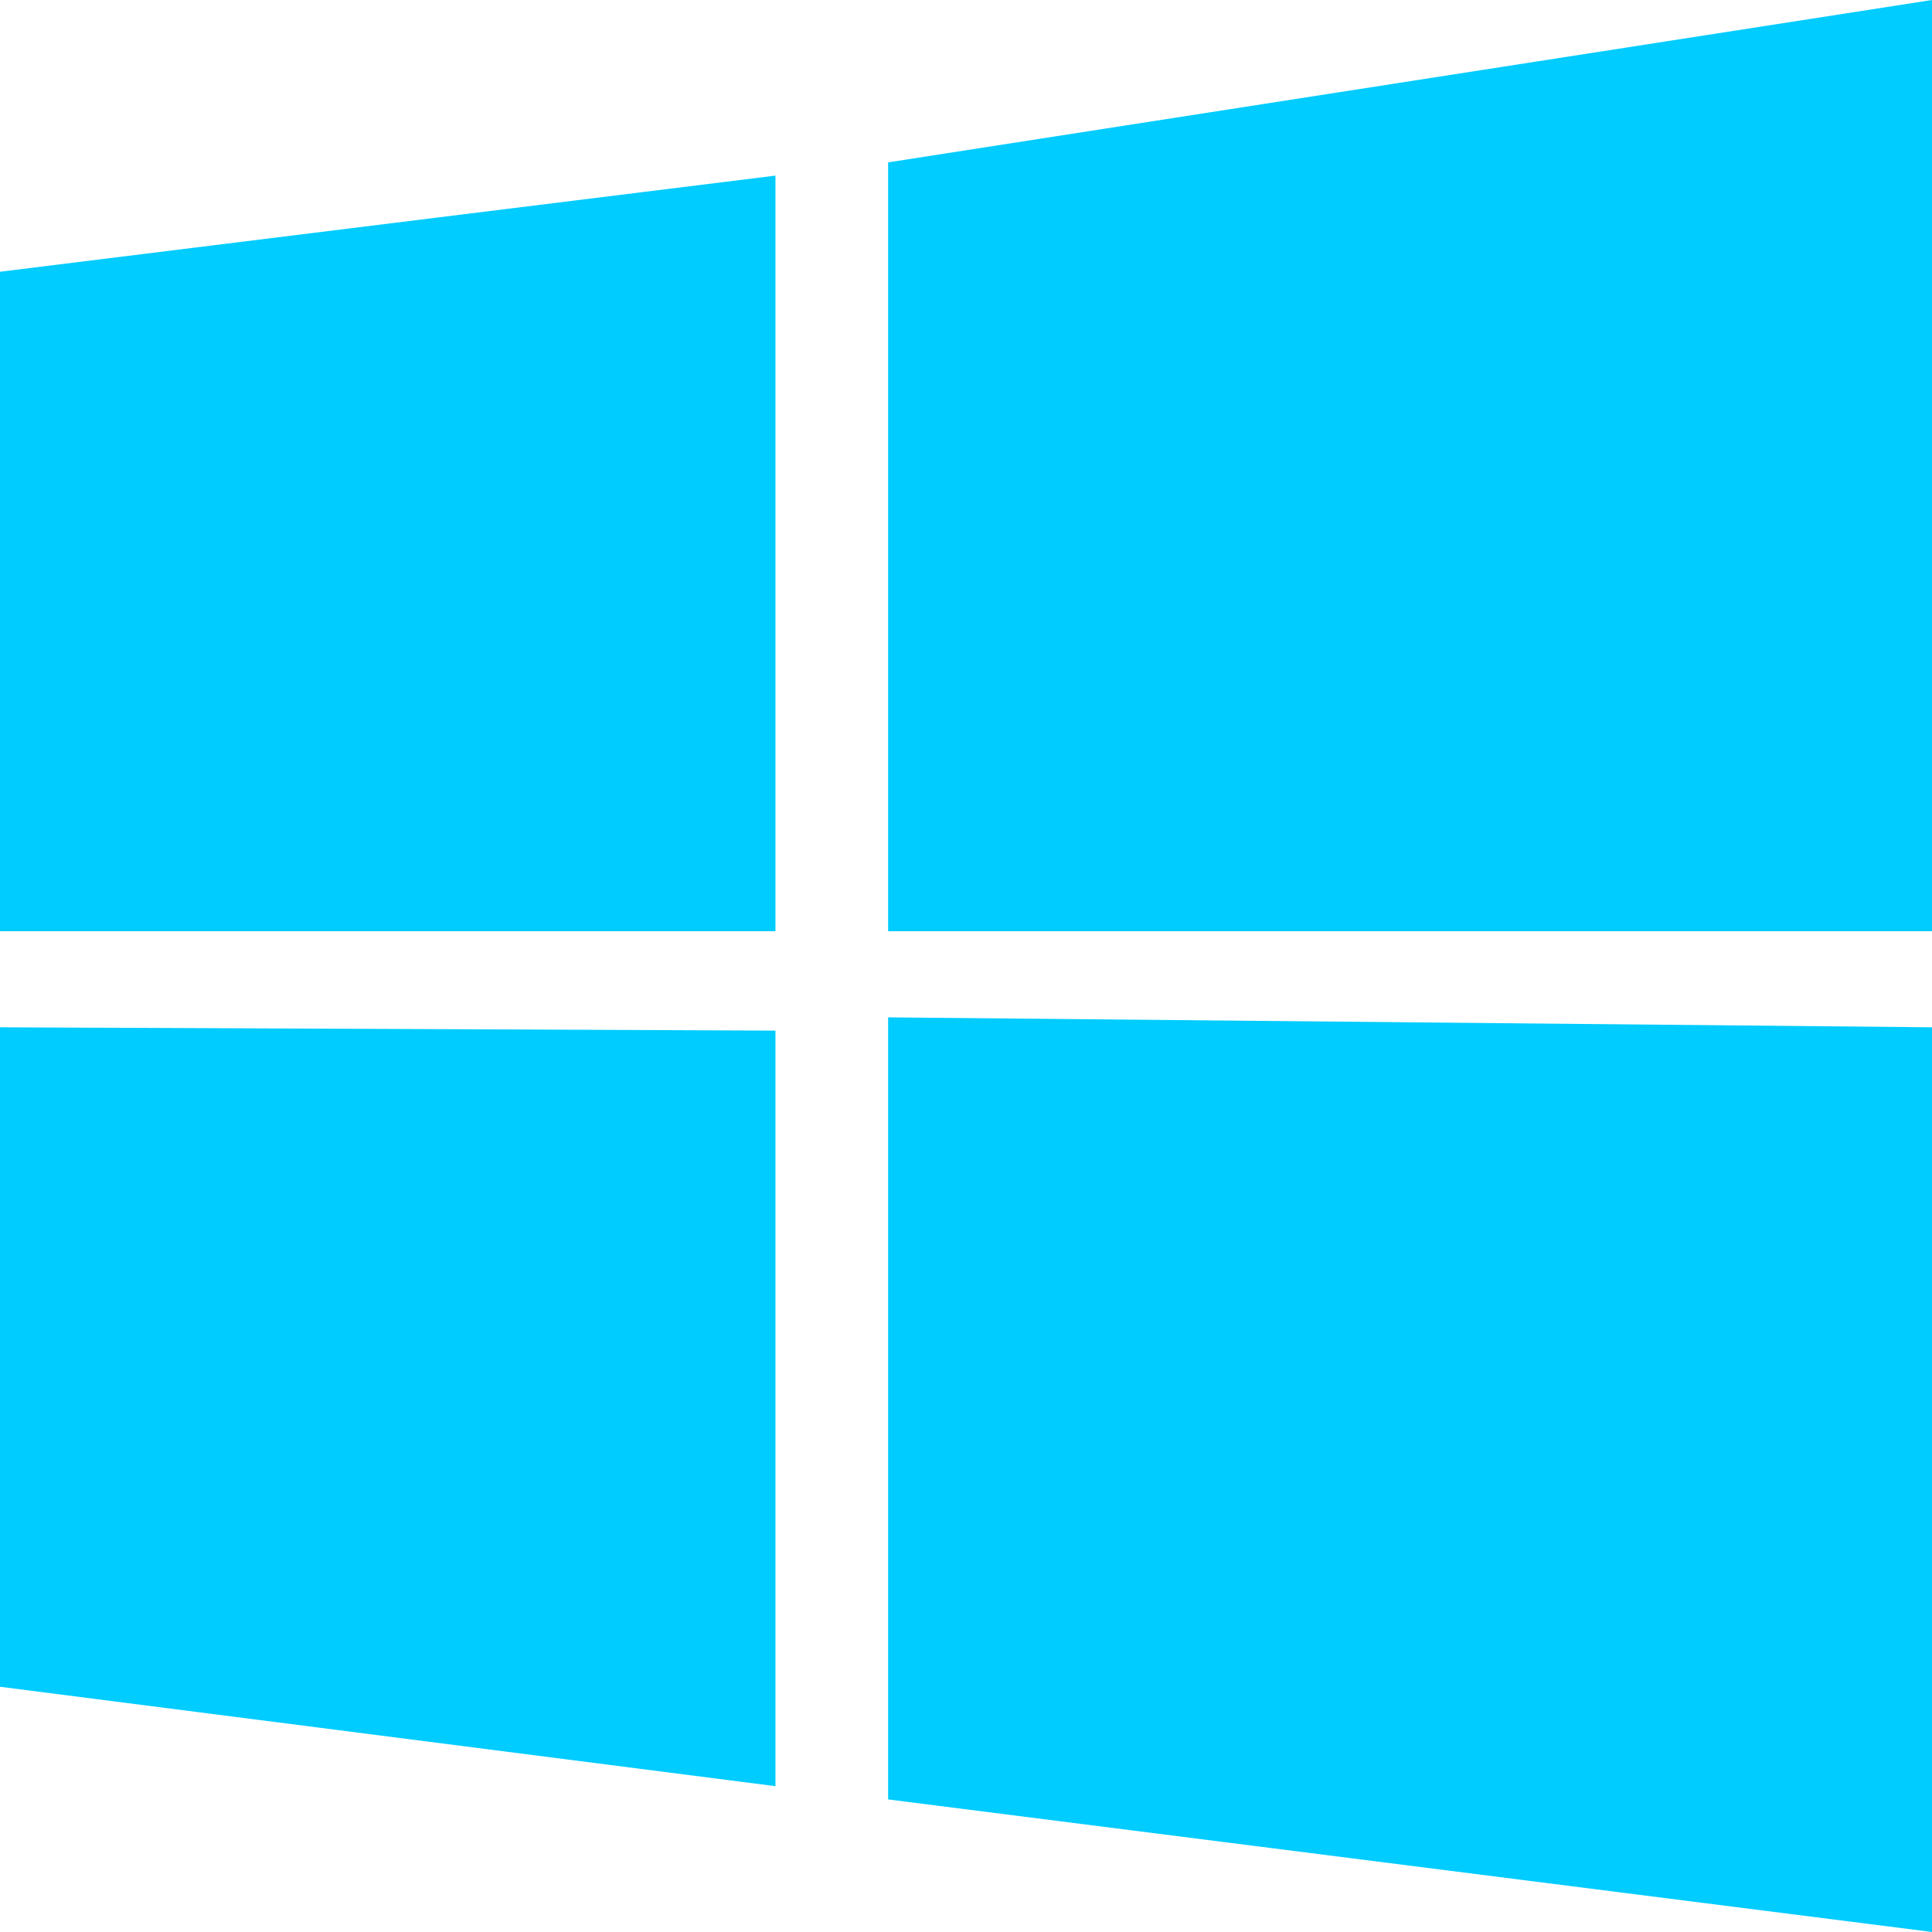 <svg xmlns="http://www.w3.org/2000/svg" xmlns:svg="http://www.w3.org/2000/svg" id="svg1" width="1195.272" height="1195.267" viewBox="0 0 1195.272 1195.267"><defs id="defs1"></defs><g id="g1" transform="translate(2743.891,-782.486)"><g id="g4" transform="translate(-3150.92,-1688.344)" style="fill:#00ccff;fill-opacity:1"><path id="path11" d="M 886.776,3046.936 H 407.029 v -407.987 l 479.747,-59.467 v 467.453" style="fill:#00ccff;fill-opacity:1;fill-rule:nonzero;stroke:none;stroke-width:0.133"></path><path id="path12" d="M 886.776,3575.883 407.029,3514.376 v -407.987 l 479.747,2.053 v 467.44" style="fill:#00ccff;fill-opacity:1;fill-rule:nonzero;stroke:none;stroke-width:0.133"></path><path id="path13" d="M 1602.301,3046.936 H 956.482 v -475.653 l 645.819,-100.453 v 576.107" style="fill:#00ccff;fill-opacity:1;fill-rule:nonzero;stroke:none;stroke-width:0.133"></path><path id="path14" d="m 1602.301,3666.096 -645.819,-82.013 v -483.84 l 645.819,6.147 v 559.707" style="fill:#00ccff;fill-opacity:1;fill-rule:nonzero;stroke:none;stroke-width:0.133"></path></g></g></svg>